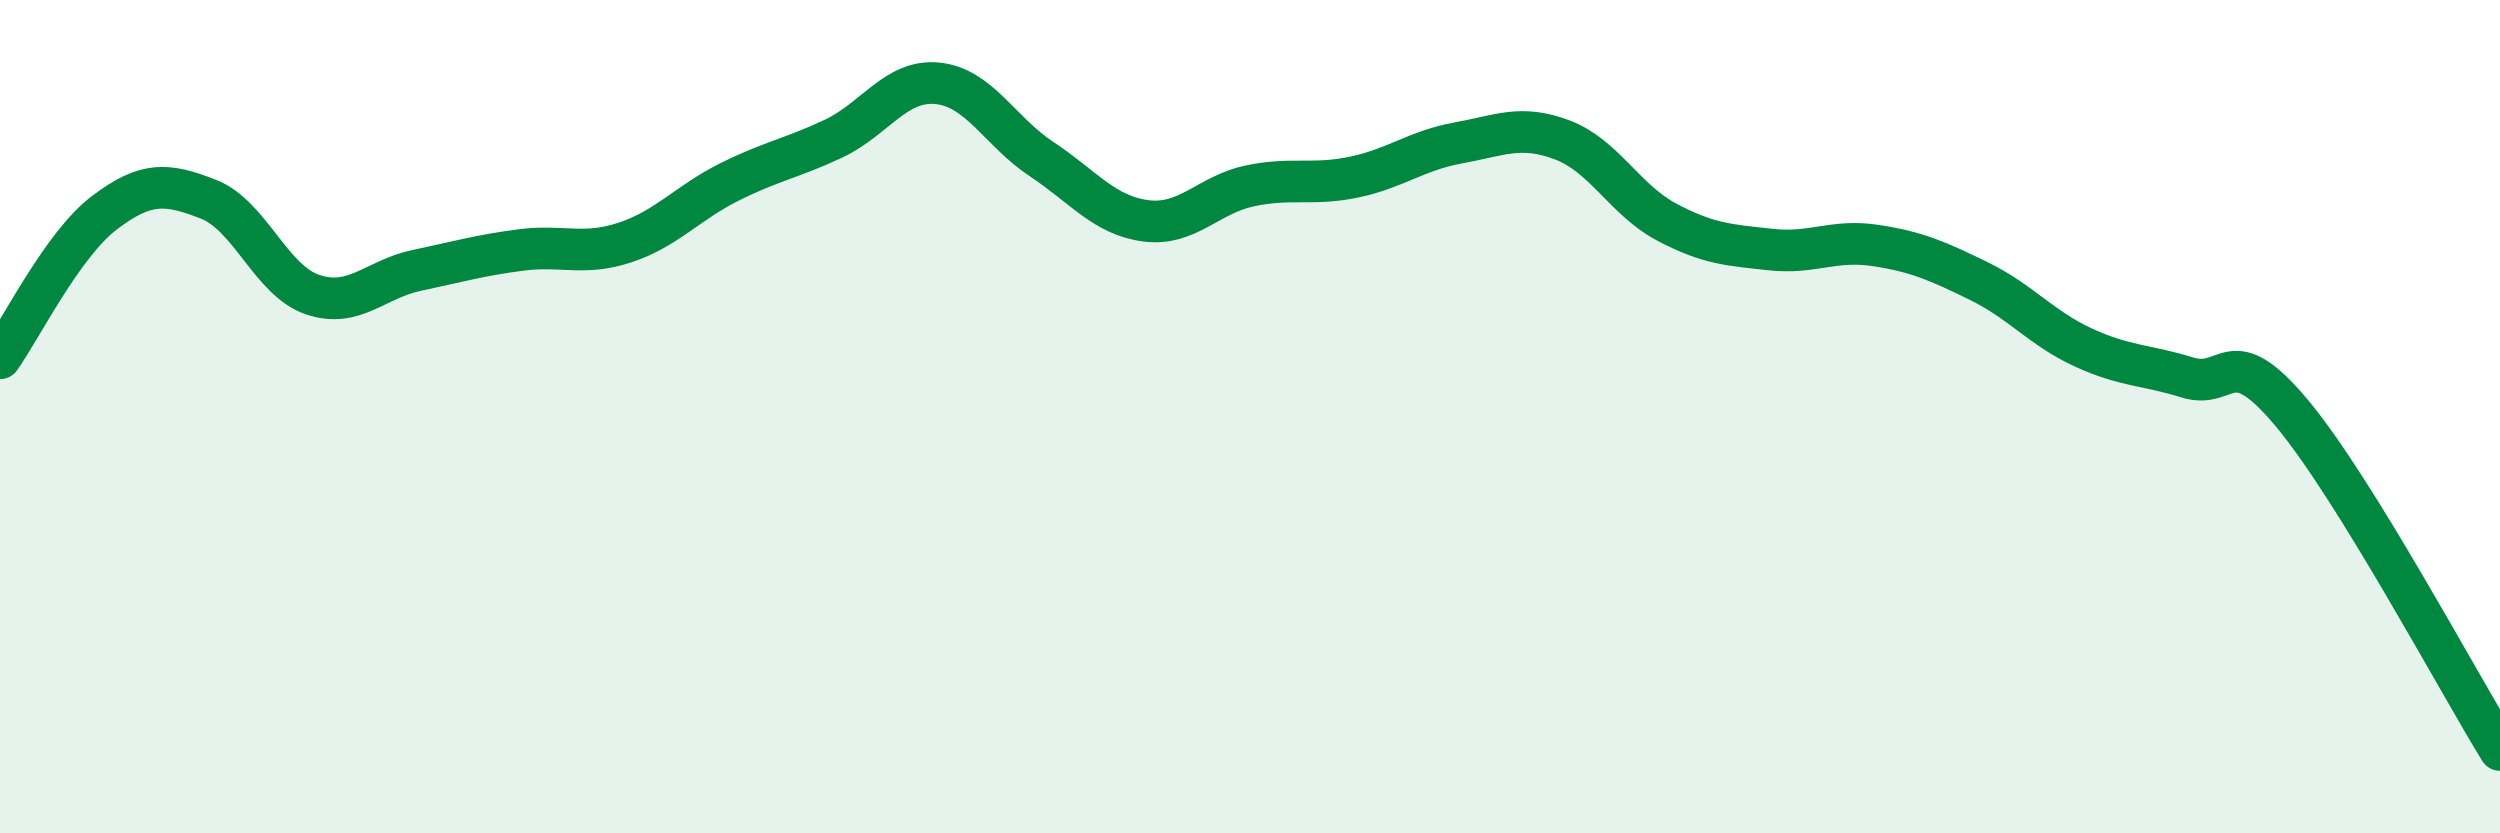 
    <svg width="60" height="20" viewBox="0 0 60 20" xmlns="http://www.w3.org/2000/svg">
      <path
        d="M 0,8.6 C 0.5,7.9 1.5,5.87 2.5,5.11 C 3.5,4.35 4,4.39 5,4.78 C 6,5.17 6.5,6.73 7.5,7.07 C 8.5,7.41 9,6.7 10,6.49 C 11,6.28 11.5,6.13 12.5,6 C 13.5,5.87 14,6.15 15,5.82 C 16,5.49 16.5,4.87 17.5,4.37 C 18.5,3.87 19,3.8 20,3.33 C 21,2.86 21.5,1.9 22.5,2 C 23.5,2.1 24,3.16 25,3.82 C 26,4.48 26.5,5.17 27.5,5.3 C 28.5,5.43 29,4.67 30,4.46 C 31,4.25 31.5,4.46 32.5,4.25 C 33.5,4.04 34,3.61 35,3.43 C 36,3.25 36.5,2.98 37.5,3.36 C 38.5,3.74 39,4.8 40,5.33 C 41,5.86 41.5,5.88 42.5,5.99 C 43.5,6.1 44,5.74 45,5.89 C 46,6.04 46.5,6.26 47.5,6.75 C 48.5,7.24 49,7.88 50,8.34 C 51,8.8 51.5,8.75 52.5,9.06 C 53.5,9.37 53.5,8.12 55,9.91 C 56.5,11.7 59,16.38 60,18L60 20L0 20Z"
        fill="#008740"
        opacity="0.1"
        stroke-linecap="round"
        stroke-linejoin="round"
      />
      <path
        d="M 0,8.6 C 0.5,7.9 1.5,5.87 2.5,5.11 C 3.5,4.35 4,4.39 5,4.78 C 6,5.17 6.5,6.73 7.5,7.07 C 8.5,7.41 9,6.7 10,6.49 C 11,6.28 11.5,6.13 12.5,6 C 13.5,5.87 14,6.15 15,5.82 C 16,5.49 16.5,4.87 17.5,4.37 C 18.5,3.87 19,3.8 20,3.33 C 21,2.86 21.5,1.9 22.5,2 C 23.5,2.1 24,3.16 25,3.82 C 26,4.48 26.5,5.17 27.5,5.3 C 28.5,5.43 29,4.67 30,4.46 C 31,4.25 31.5,4.46 32.5,4.25 C 33.5,4.04 34,3.61 35,3.43 C 36,3.25 36.5,2.98 37.5,3.36 C 38.5,3.74 39,4.8 40,5.33 C 41,5.86 41.5,5.88 42.5,5.99 C 43.5,6.1 44,5.74 45,5.89 C 46,6.04 46.5,6.26 47.5,6.75 C 48.5,7.24 49,7.88 50,8.34 C 51,8.8 51.5,8.75 52.5,9.06 C 53.5,9.37 53.5,8.12 55,9.91 C 56.5,11.7 59,16.38 60,18"
        stroke="#008740"
        stroke-width="1"
        fill="none"
        stroke-linecap="round"
        stroke-linejoin="round"
      />
    </svg>
  
